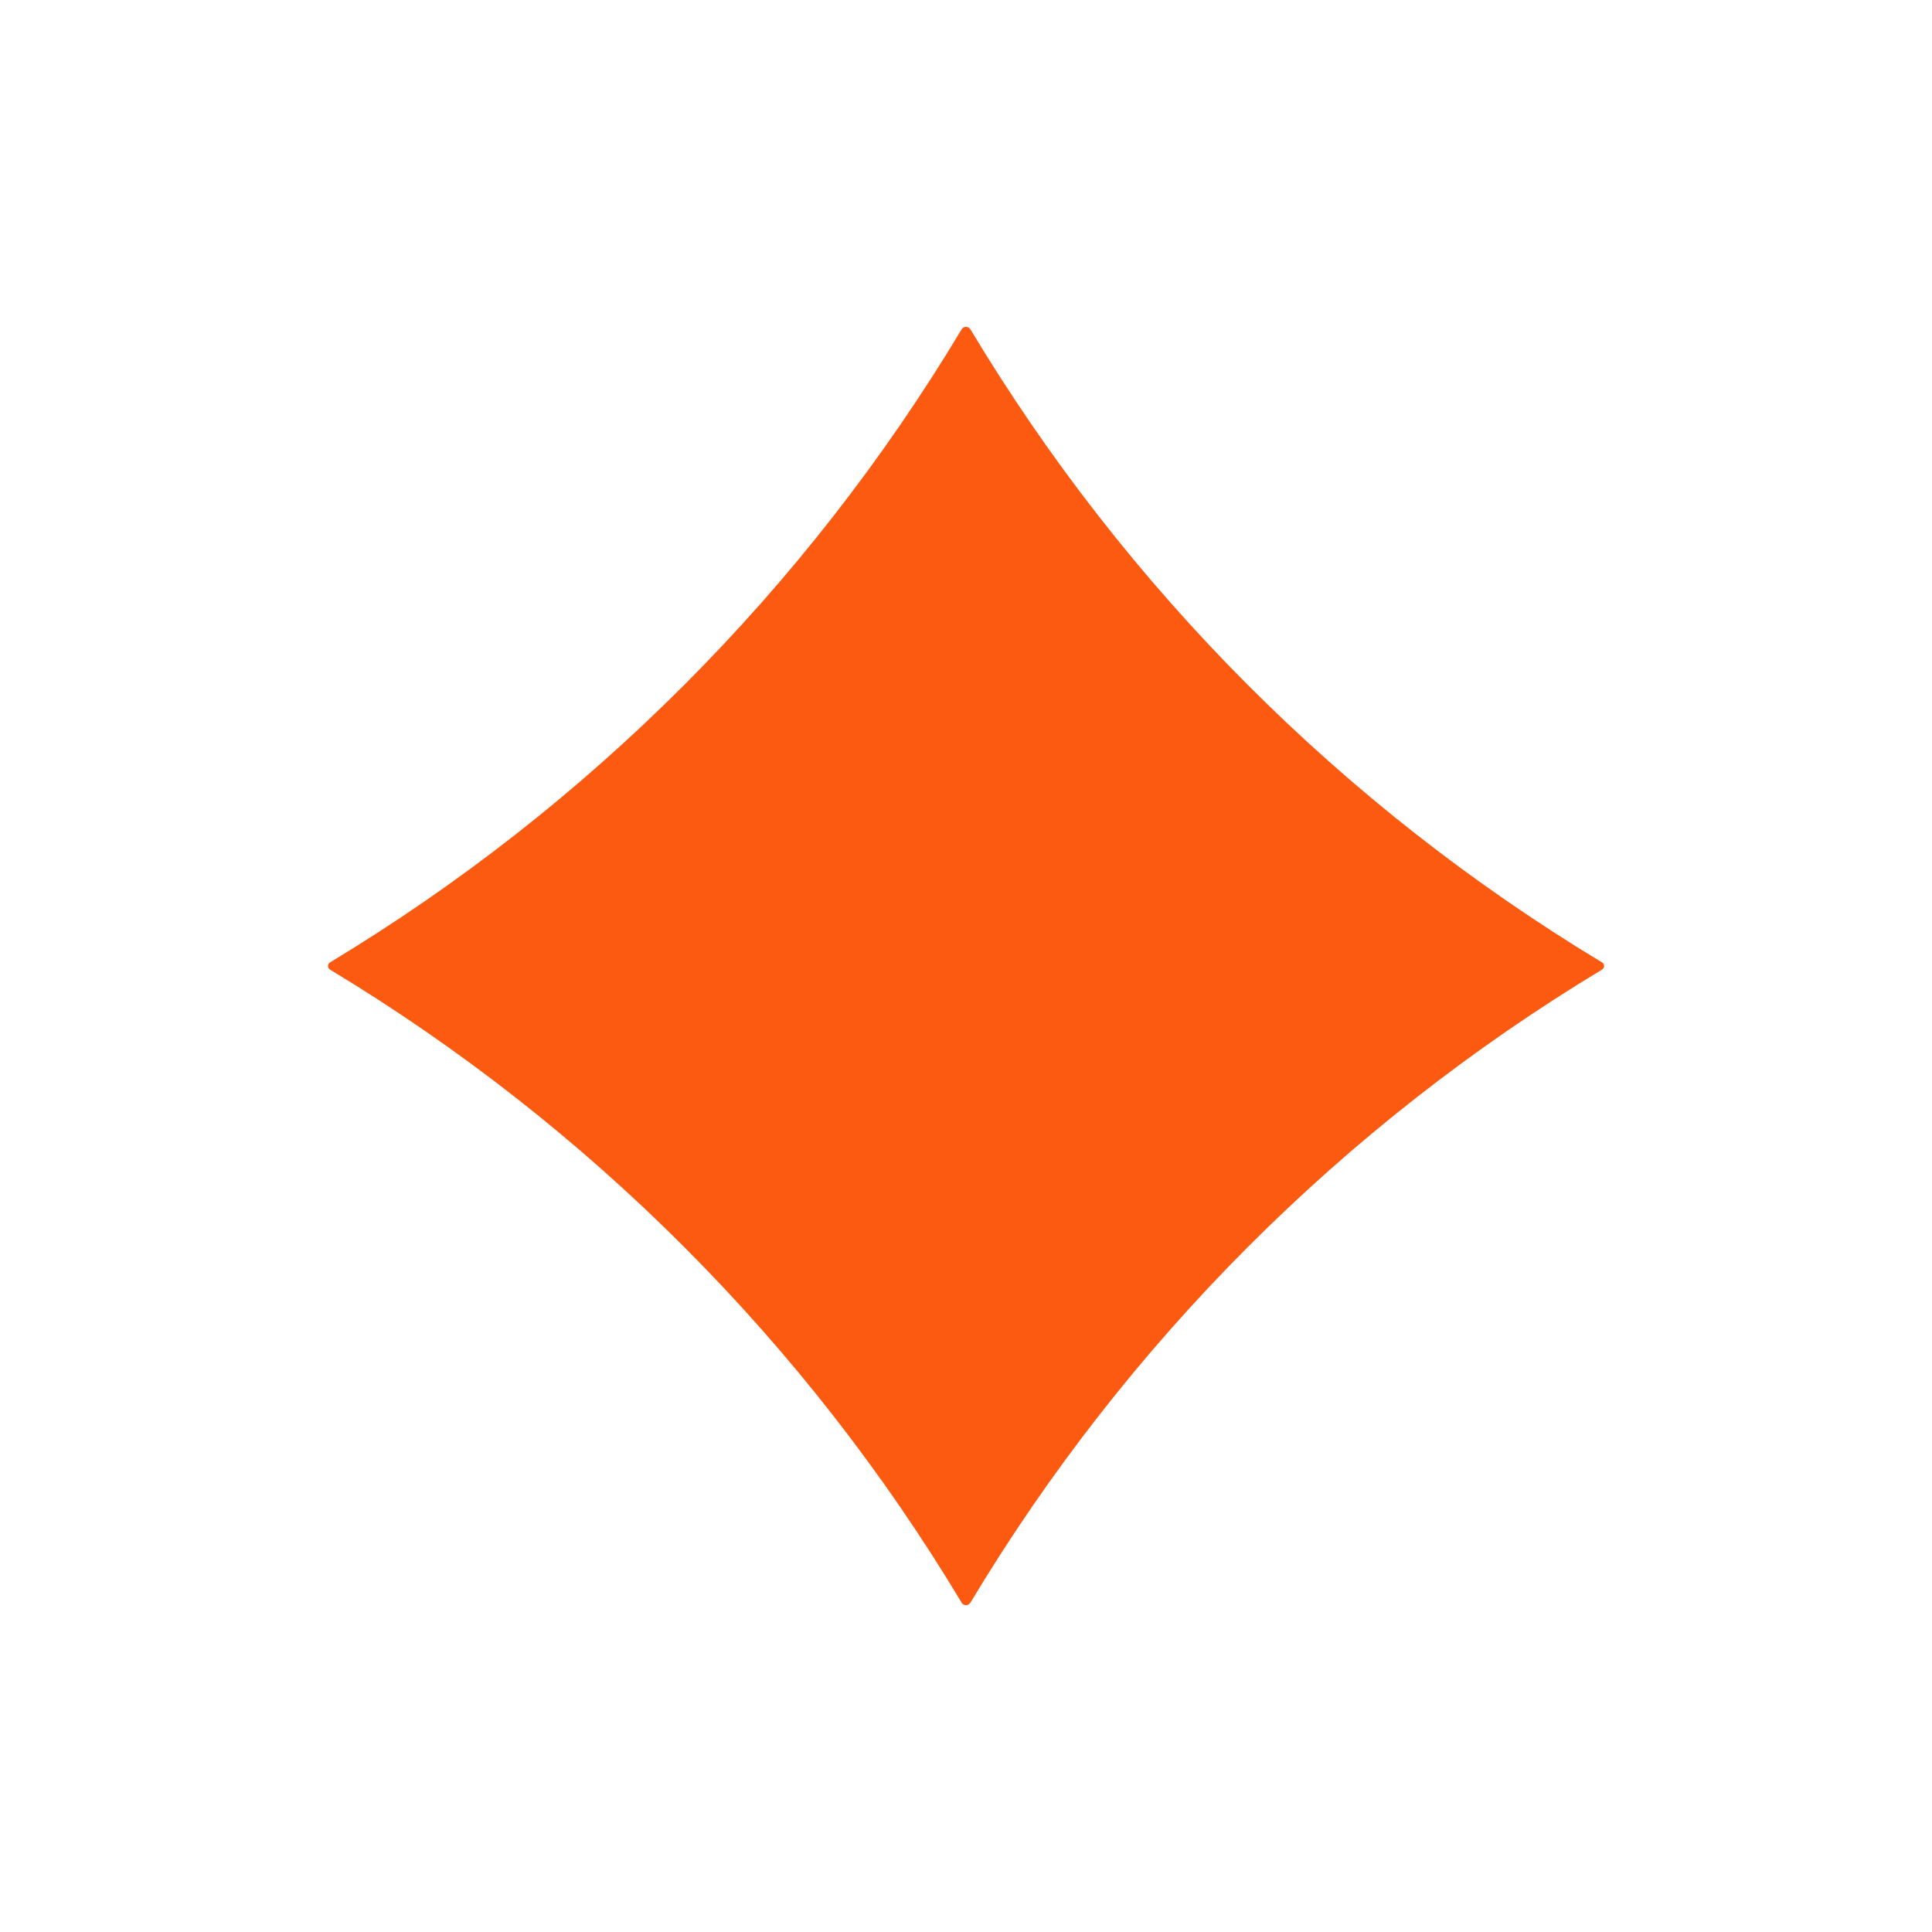 <svg width="24" height="24" viewBox="0 0 24 24" fill="none" xmlns="http://www.w3.org/2000/svg">
<path d="M11.944 4.094L11.945 4.091C11.97 4.05 12.03 4.05 12.055 4.091C13.989 7.315 16.683 10.015 19.902 11.956C19.935 11.976 19.935 12.024 19.902 12.044C16.683 13.985 13.989 16.685 12.055 19.909C12.03 19.95 11.97 19.95 11.945 19.909L11.944 19.906C10.011 16.684 7.318 13.986 4.1 12.045C4.066 12.025 4.066 11.975 4.1 11.955C7.318 10.014 10.011 7.315 11.944 4.094Z" fill="#FB5A10"/>
</svg>

